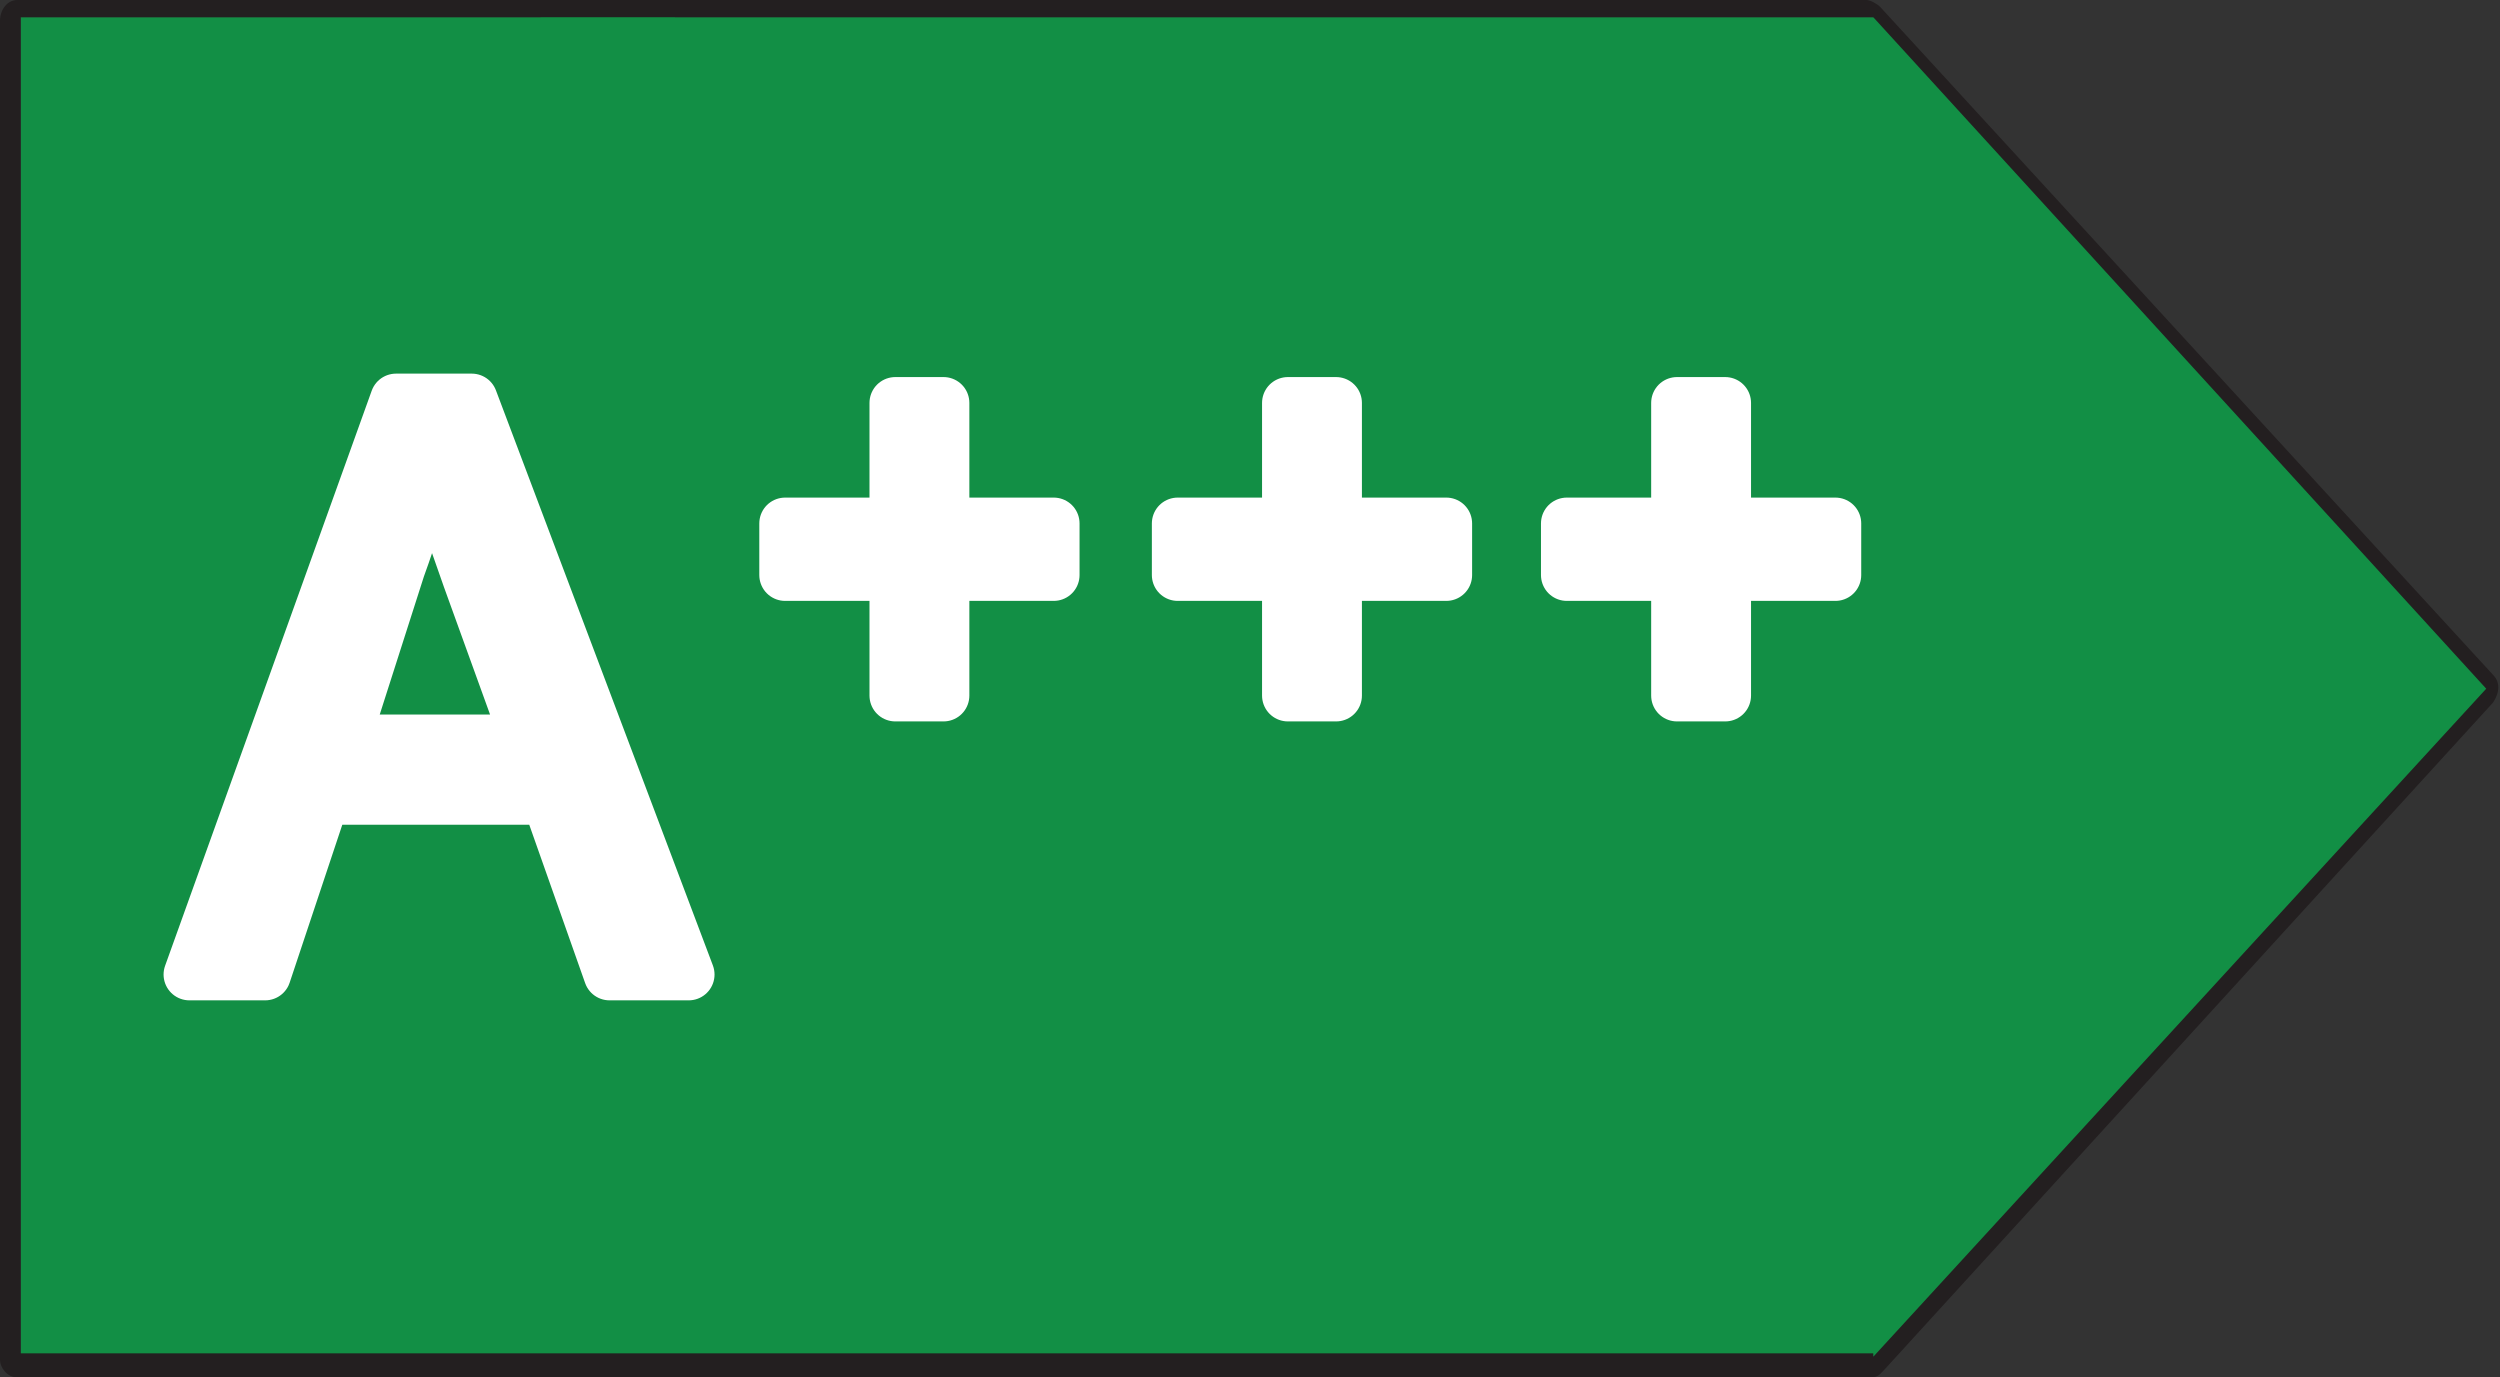 <?xml version="1.0" encoding="utf-8"?>
<!-- Generator: Adobe Illustrator 23.0.0, SVG Export Plug-In . SVG Version: 6.00 Build 0)  -->
<svg version="1.1" id="Слой_1" xmlns="http://www.w3.org/2000/svg" xmlns:xlink="http://www.w3.org/1999/xlink" x="0px" y="0px"
	 viewBox="0 0 72.6 40" style="enable-background:new 0 0 72.6 40;" xml:space="preserve">
<rect x="0" y="0" width="72.6" height="40" fill="#333333" stroke="none"/>
<style type="text/css">
	.st0{fill:#128F45;}
	.st1{fill:#231F20;}
	.st2{fill:#FFFFFF;stroke:#FFFFFF;stroke-width:1.5;stroke-linejoin:round;stroke-miterlimit:10;}
</style>
<polygon class="st0" points="72.3,20 54.5,39.4 15.7,39.4 15.7,0.5 54.5,0.5 "/>
<rect x="0.6" y="0.5" class="st0" width="19" height="38.9"/>
<g>
	<path class="st1" d="M0.5,0h53.7c0.1,0,0.3,0.1,0.4,0.2l17.8,19.4c0.2,0.2,0.2,0.5,0,0.8L54.7,39.8l-0.1,0.1
		C54.5,40,54.4,40,54.2,40H0.5C0.2,40,0,39.7,0,39.5V0.6C0,0.3,0.2,0,0.5,0z M54.4,39.4L72.2,20L54.4,0.5H0.6v38.8h53.8
		C54.4,39.3,54.4,39.4,54.4,39.4z"/>
</g>
<g>
	<g>
		<path class="st2" d="M5.5,28.3l6-16.7h2.2L20,28.3h-2.3l-1.8-5.1H9.4l-1.7,5.1H5.5z M10,21.5h5.3l-1.7-4.7
			c-0.5-1.4-0.9-2.6-1.1-3.5c-0.2,1.1-0.5,2.1-0.9,3.2L10,21.5z"/>
	</g>
	<g>
		<path class="st2" d="M26,20.2v-3.5h-3.2v-1.5H26v-3.5h1.4v3.5h3.2v1.5h-3.2v3.5H26z"/>
		<path class="st2" d="M37.4,20.2v-3.5h-3.2v-1.5h3.2v-3.5h1.4v3.5H42v1.5h-3.2v3.5H37.4z"/>
		<path class="st2" d="M48.7,20.2v-3.5h-3.2v-1.5h3.2v-3.5h1.4v3.5h3.2v1.5h-3.2v3.5H48.7z"/>
	</g>
</g>
</svg>
